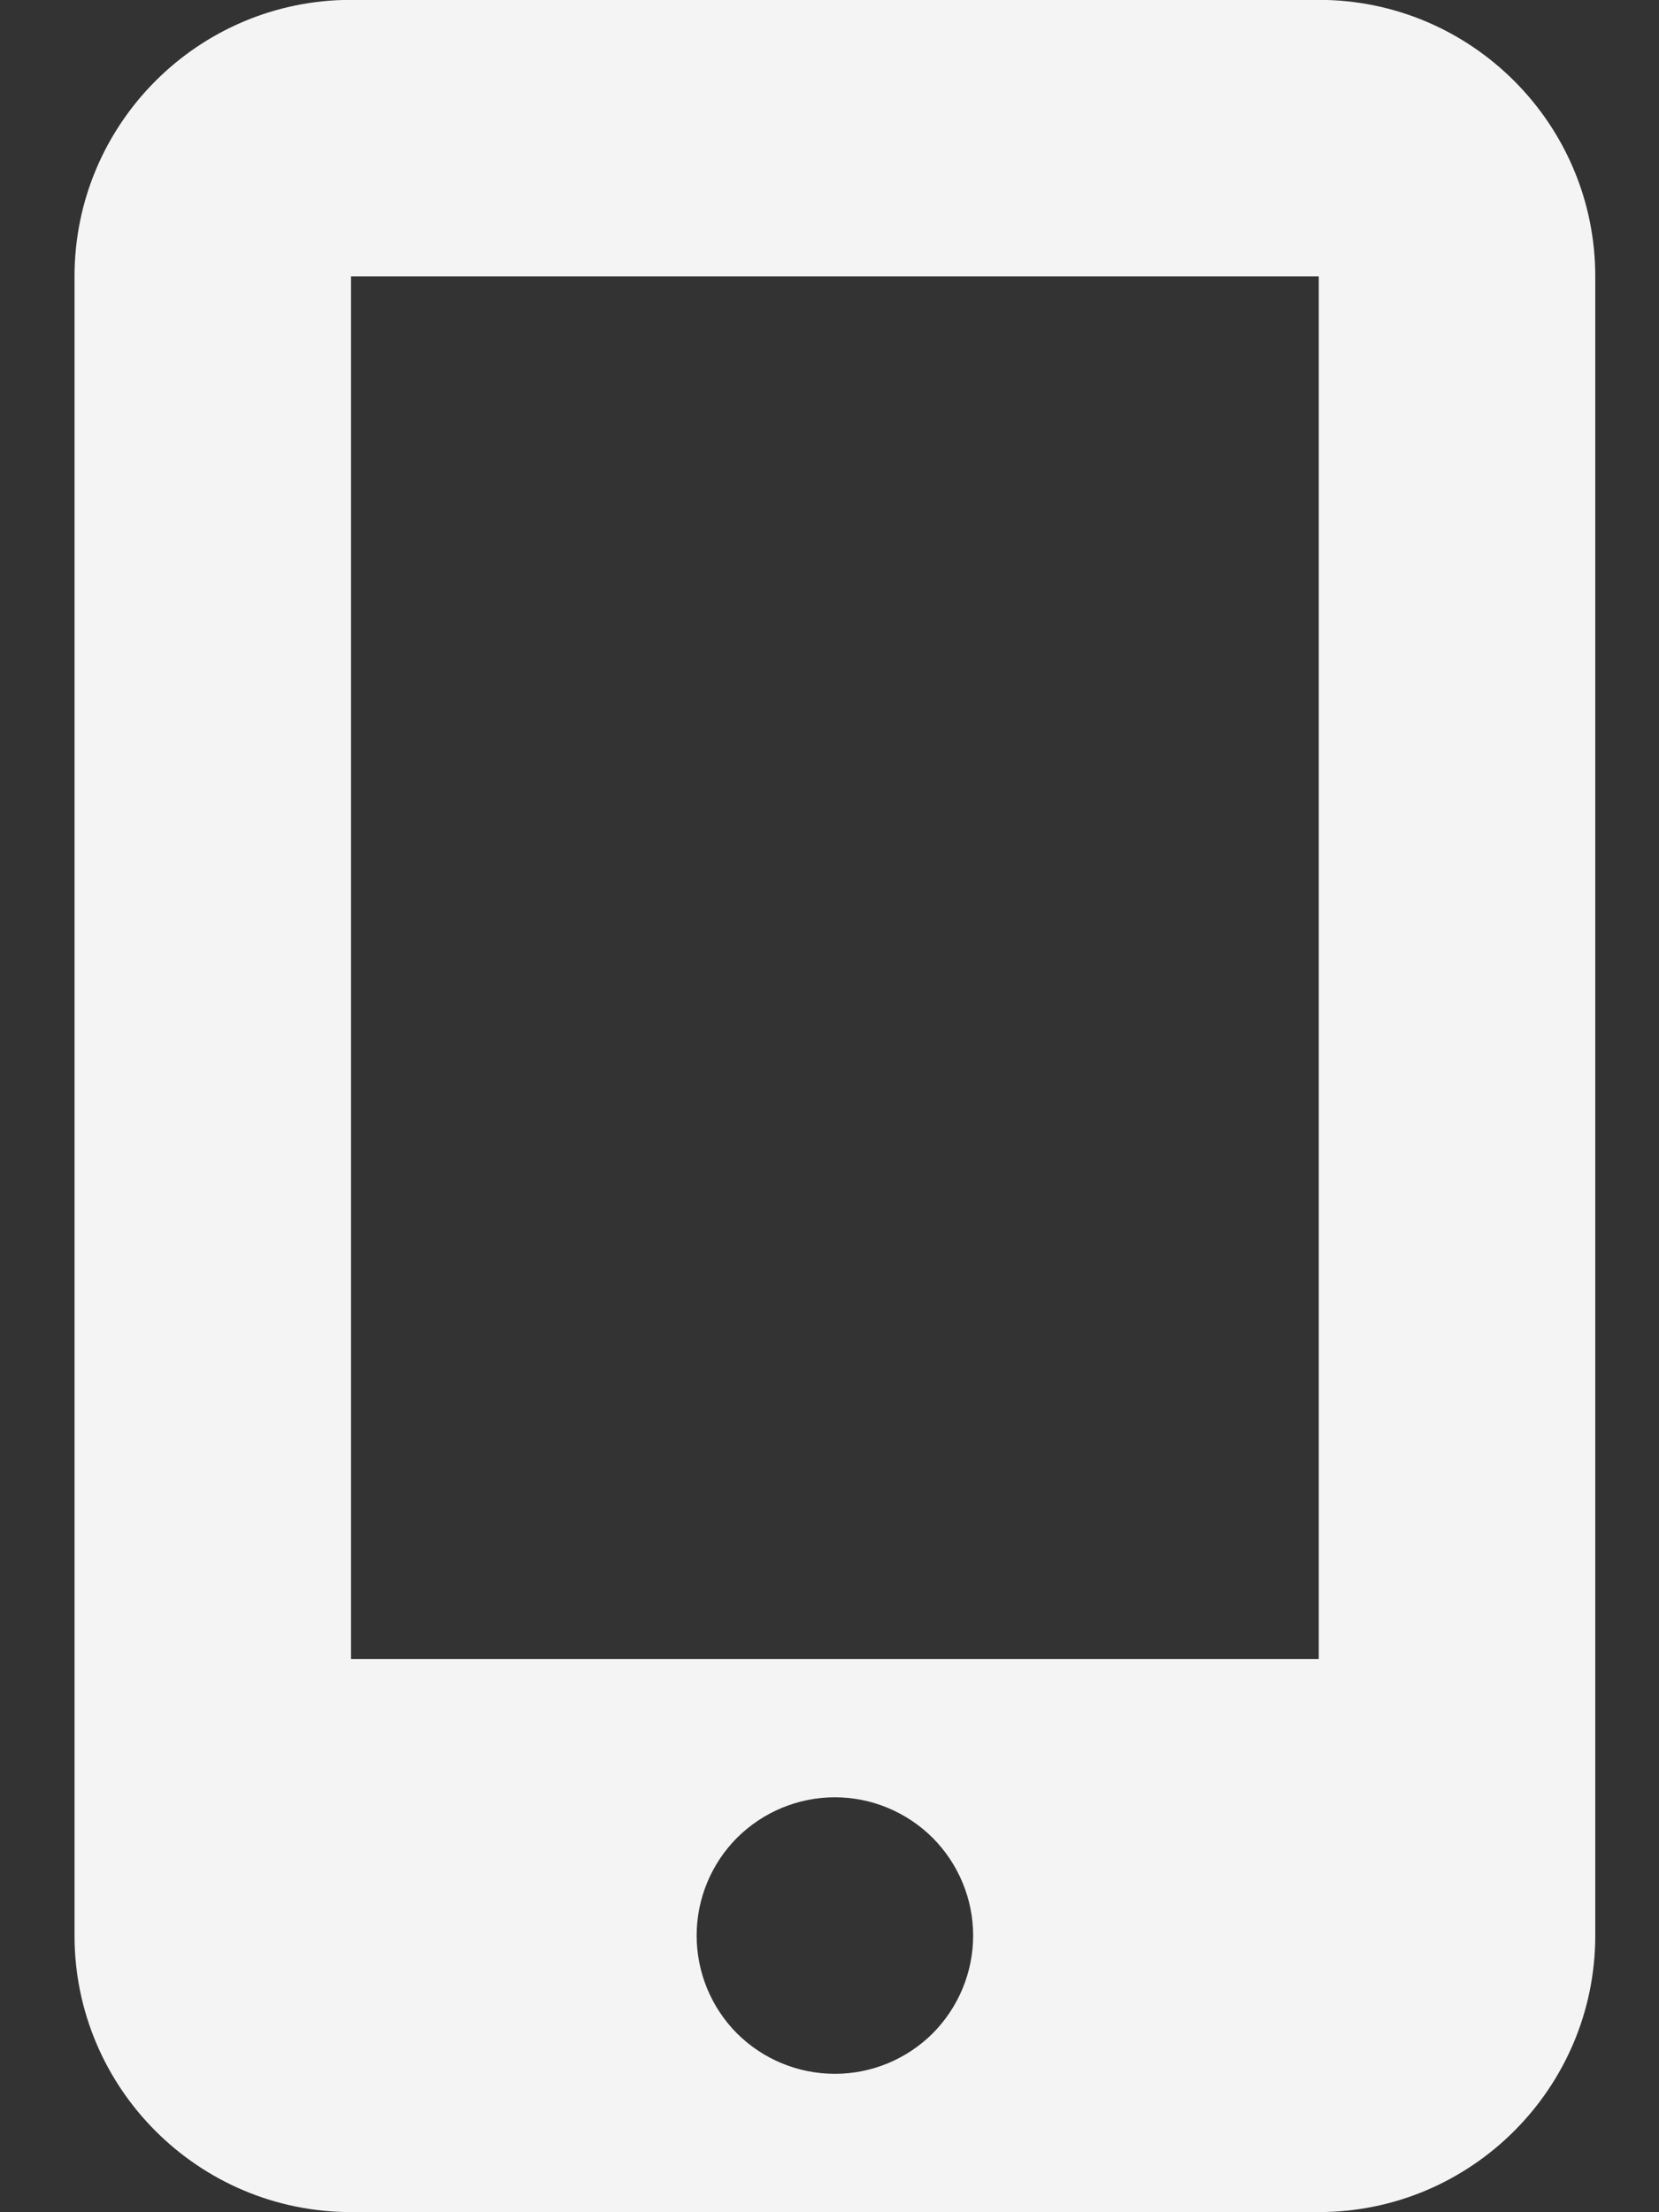 <svg width="12" height="16" viewBox="0 0 12 16" fill="none" xmlns="http://www.w3.org/2000/svg">
<rect x="0" y="0" width="12" height="16" fill="#333333" stroke="none"/>
<path d="M0.539 1.999C0.539 0.896 1.435 -0.001 2.539 -0.001H9.539C10.642 -0.001 11.539 0.896 11.539 1.999V13.999C11.539 15.102 10.642 15.999 9.539 15.999H2.539C1.435 15.999 0.539 15.102 0.539 13.999V1.999ZM7.039 13.999C7.039 13.734 6.933 13.48 6.746 13.292C6.558 13.105 6.304 12.999 6.039 12.999C5.773 12.999 5.519 13.105 5.331 13.292C5.144 13.48 5.039 13.734 5.039 13.999C5.039 14.265 5.144 14.519 5.331 14.707C5.519 14.894 5.773 14.999 6.039 14.999C6.304 14.999 6.558 14.894 6.746 14.707C6.933 14.519 7.039 14.265 7.039 13.999ZM9.539 1.999H2.539V11.999H9.539V1.999Z" fill="#F4F4F4"/>
</svg>
